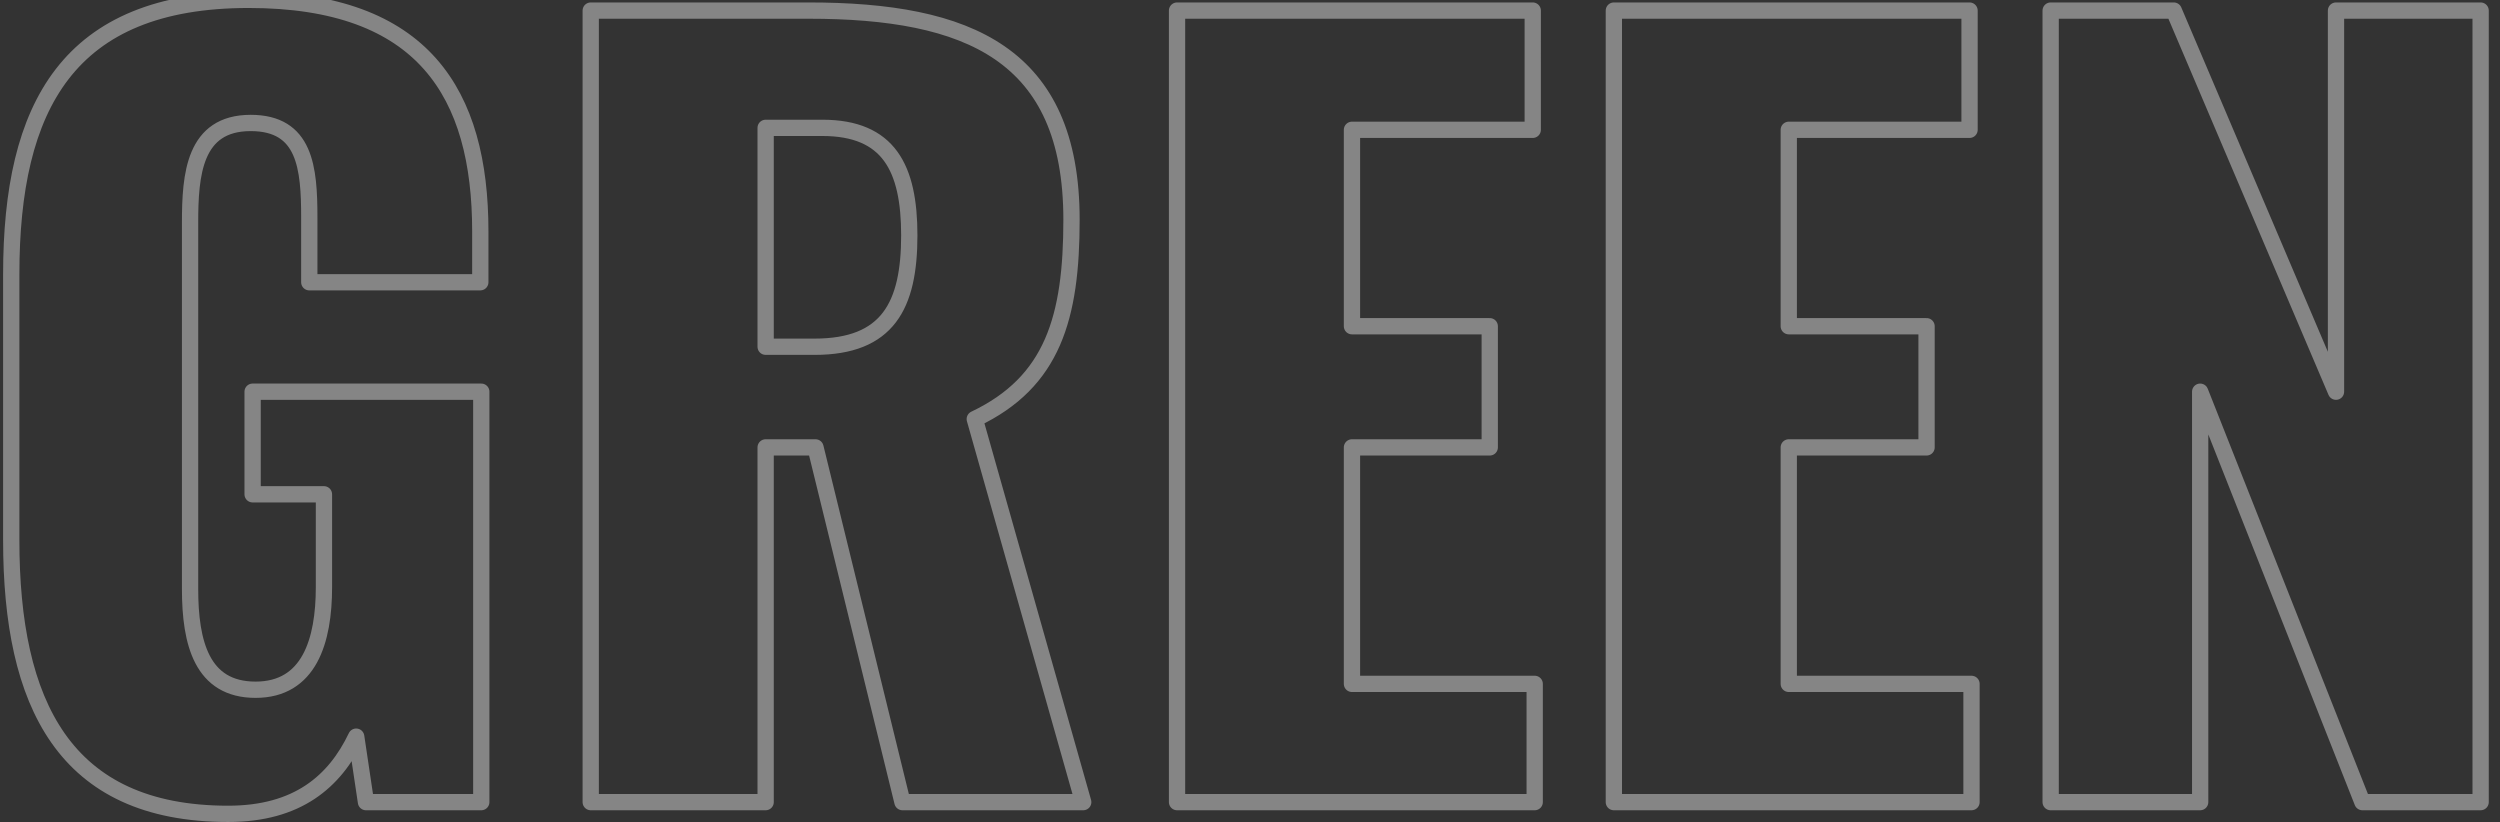 <svg xmlns="http://www.w3.org/2000/svg" xmlns:xlink="http://www.w3.org/1999/xlink" width="614" height="202" viewBox="0 0 614 202">
  <rect x="0" y="0" width="614" height="202" fill="#333333" stroke="none"/>
  <defs>
    <clipPath id="clip-path">
      <rect id="mask" width="614" height="202" transform="translate(-18258 -2953.501)" fill="#36aadd"/>
    </clipPath>
  </defs>
  <g id="Mask_Group_10915" data-name="Mask Group 10915" transform="translate(18258 2953.501)" clip-path="url(#clip-path)">
    <path id="EN" d="M65.04,2.88c17.04,0,26.16-7.92,31.44-18.96L98.88,0H127.2V-100.8H71.04v25.2H88.56v22.8c0,13.2-3.6,25.2-16.8,25.2S55.68-39.12,55.68-52.32v-90c0-11.76.96-24.48,14.88-24.48,13.44,0,14.4,11.04,14.4,23.28v15.84h42v-12.48c0-33.84-13.92-56.88-56.88-56.88-44.4,0-58.32,26.16-58.32,67.44v65.28C11.76-24.24,24.72,2.88,65.04,2.88ZM154.08,0h42.96V-87.12h12.24L230.64,0h44.4L248.4-94.08c19.2-9.12,23.76-24.96,23.76-48.96,0-40.8-25.44-51.36-64.56-51.36H154.08Zm42.96-111.84V-165.6h13.92c16.32,0,21.36,9.84,21.36,26.4,0,17.28-5.28,27.36-23.28,27.36ZM298.08,0h87.84V-29.04H341.04V-87.12h33.84v-29.76H341.04v-48.24h44.4V-194.4H298.08ZM405.36,0H493.2V-29.04H448.32V-87.12h33.84v-29.76H448.32v-48.24h44.4V-194.4H405.36ZM512.64,0h36.72V-100.8L589.2,0h29.04V-194.4H582.72v93.6l-39.84-93.6H512.64Z" transform="translate(-18266.998 -2756.501)" fill="none" stroke="#fff" stroke-linejoin="round" stroke-width="4" opacity="0.4"/>
  </g>
</svg>
